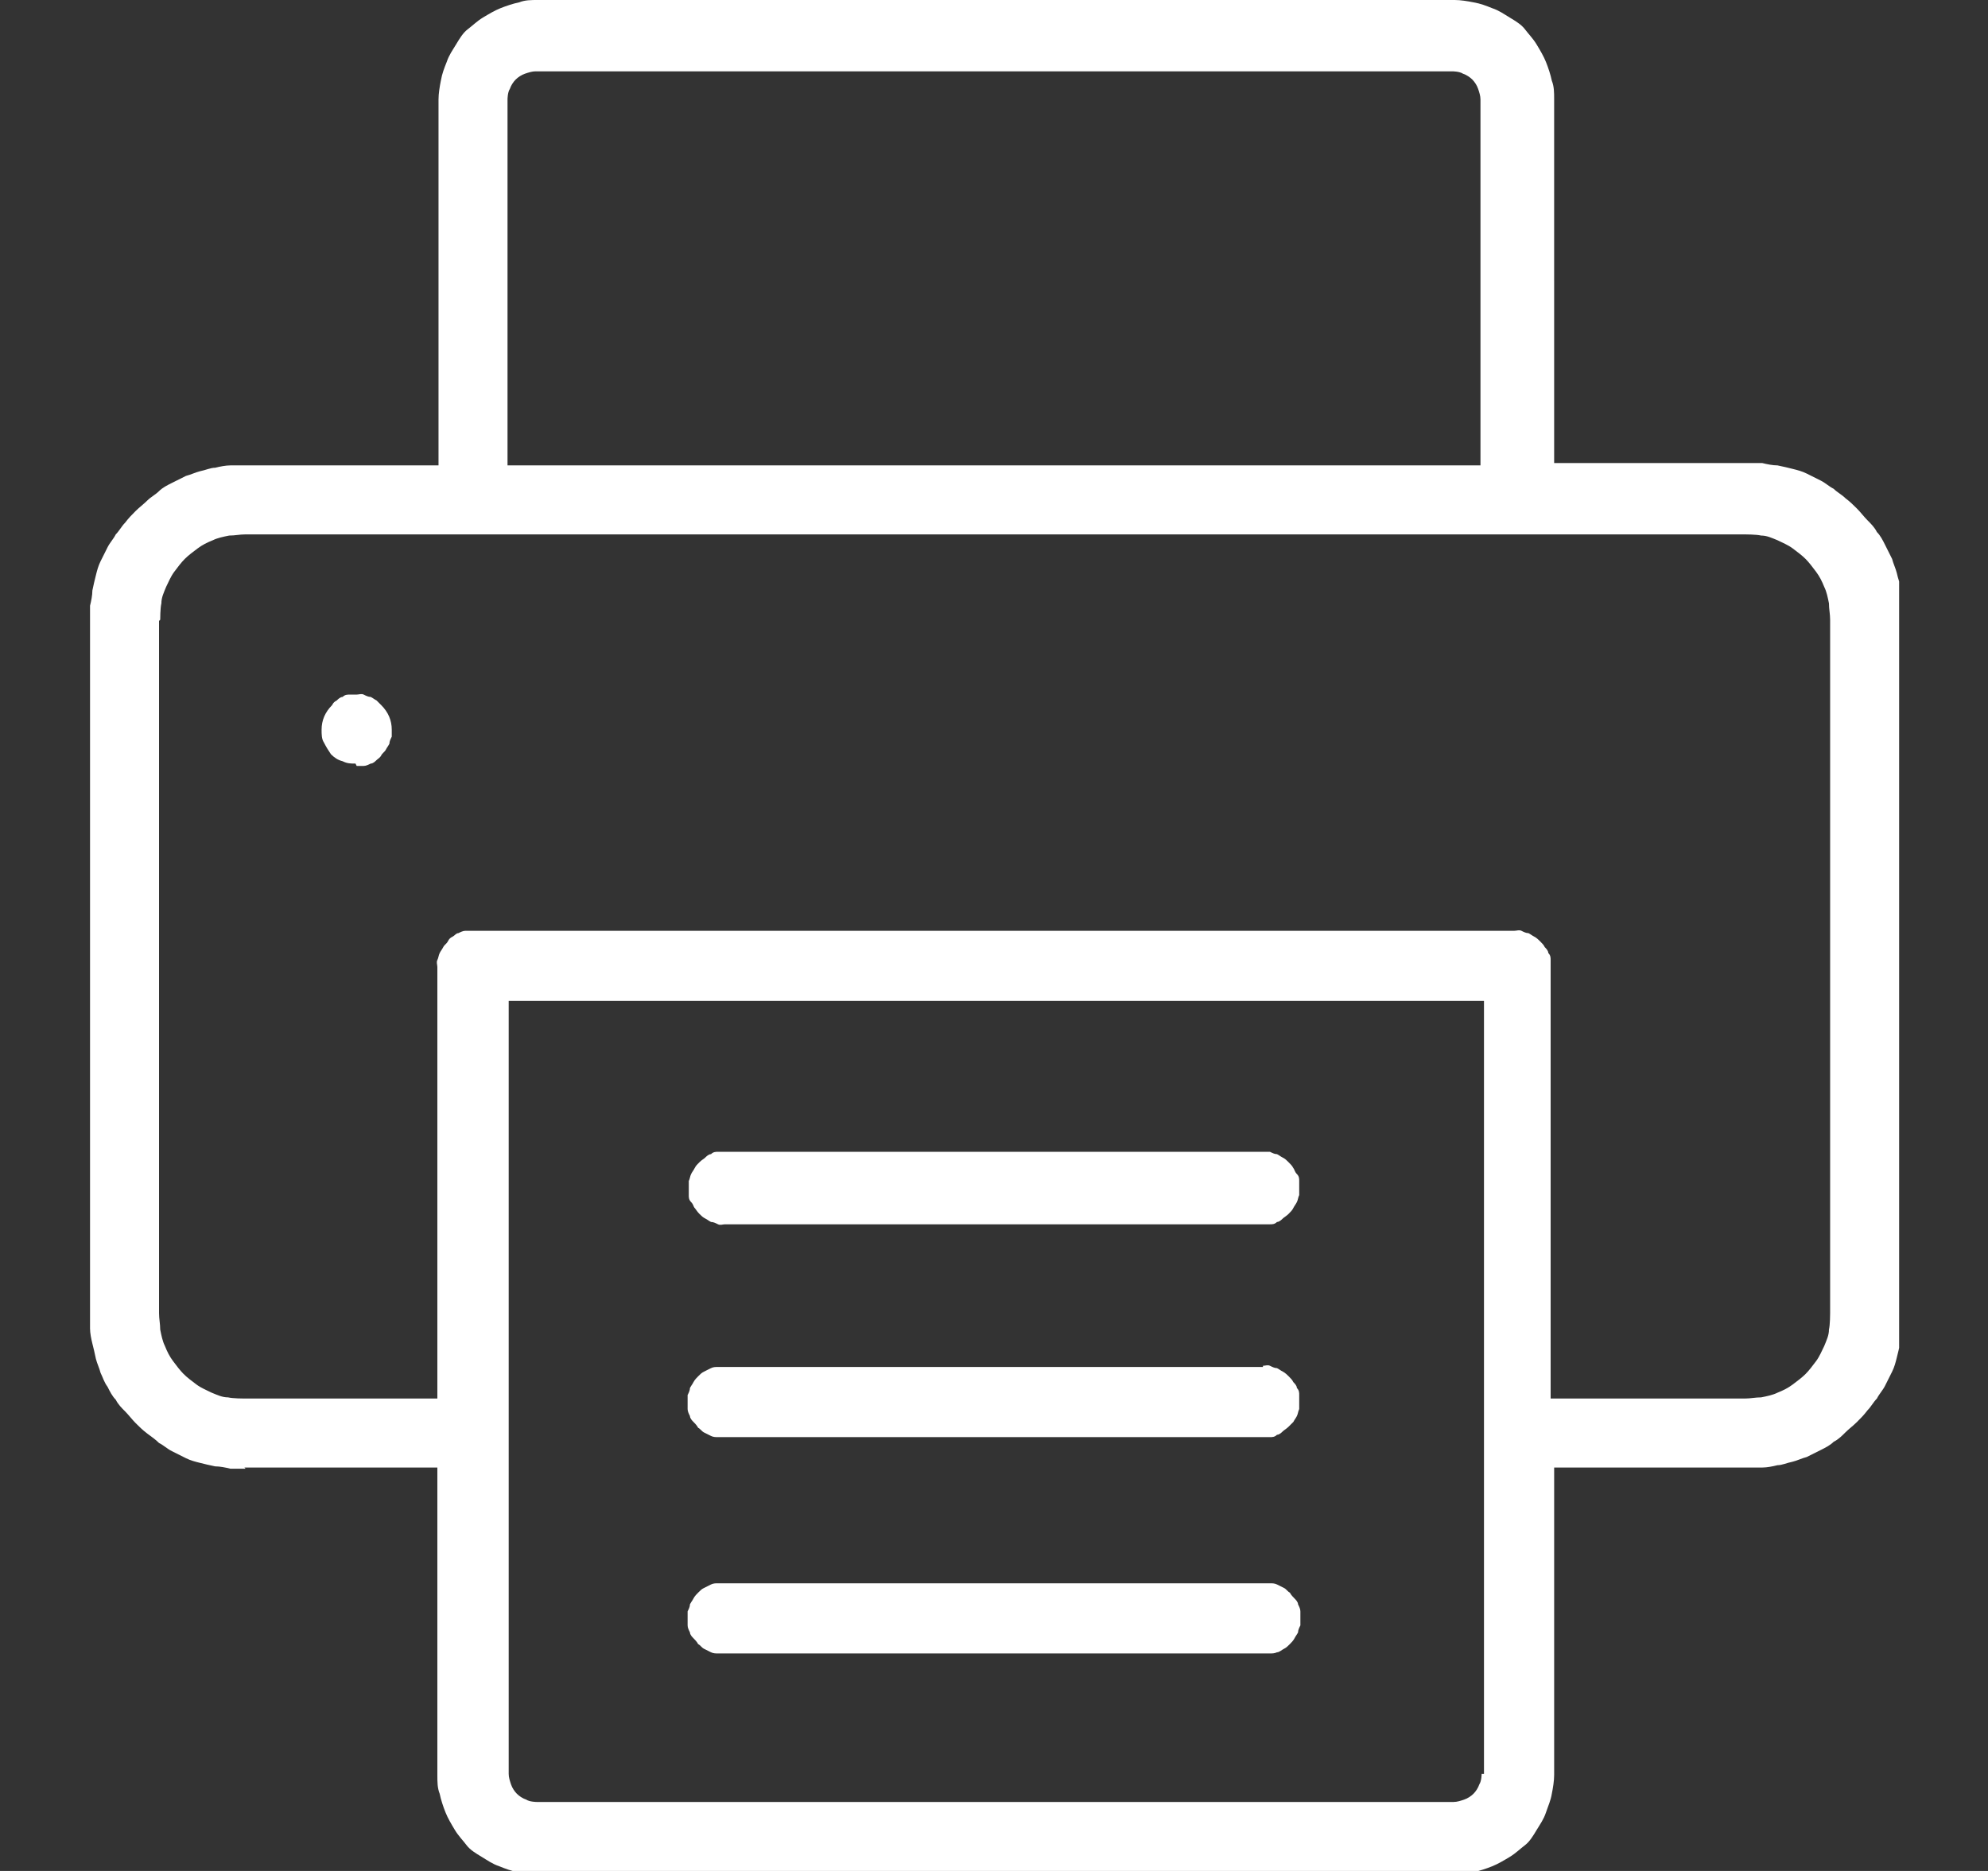 <svg viewBox="0 0 17 16" xmlns:xlink="http://www.w3.org/1999/xlink" xmlns="http://www.w3.org/2000/svg" id="a">
  <rect x="0" y="0" width="17" height="16" fill="#333333" stroke="none"/>
  <defs>
    <clipPath id="b">
      <rect fill="none" height="16" width="15.48" y="0" x=".76"></rect>
    </clipPath>
  </defs>
  <g clip-path="url(#b)">
    <path fill="#fff" d="M2.09,12.55h1.65v2.63c0,.06,0,.11.02.16.01.05.03.11.05.16.02.05.05.1.08.15.03.05.07.09.1.13s.08.07.13.1c.05.03.09.06.15.08.05.02.1.04.16.05s.11.02.16.02h7.85c.06,0,.11,0,.16-.02.05-.01.11-.03.16-.05.05-.02.1-.05.15-.08.05-.03.09-.07.13-.1s.07-.08.1-.13c.03-.05.06-.09.08-.15s.04-.1.05-.16c.01-.05.02-.11.02-.16v-2.63h1.65s.09,0,.13,0c.04,0,.09-.01.13-.02.04,0,.08-.02.13-.03.04-.01.08-.03.12-.04.04-.02.08-.04.12-.06.04-.02.08-.04.11-.07.04-.02.07-.05.1-.08.03-.03.07-.06.1-.09s.06-.06.09-.1c.03-.03.05-.07.08-.1.02-.04.05-.07.07-.11s.04-.08.06-.12c.02-.04.03-.08.04-.12.01-.04.02-.08.03-.13,0-.04.01-.09.02-.13,0-.04,0-.09,0-.13v-5.93s0-.09,0-.13c0-.04-.01-.09-.02-.13,0-.04-.02-.08-.03-.13-.01-.04-.03-.08-.04-.12-.02-.04-.04-.08-.06-.12-.02-.04-.04-.08-.07-.11-.02-.04-.05-.07-.08-.1s-.06-.07-.09-.1-.06-.06-.1-.09c-.03-.03-.07-.05-.1-.08-.04-.02-.07-.05-.11-.07s-.08-.04-.12-.06c-.04-.02-.08-.03-.12-.04-.04-.01-.08-.02-.13-.03-.04,0-.09-.01-.13-.02-.04,0-.09,0-.13,0h-1.65V.85c0-.06,0-.11-.02-.16-.01-.05-.03-.11-.05-.16-.02-.05-.05-.1-.08-.15s-.07-.09-.1-.13-.08-.07-.13-.1-.09-.06-.15-.08c-.05-.02-.1-.04-.16-.05-.05-.01-.11-.02-.16-.02h-7.84c-.06,0-.11,0-.16.02-.05.01-.11.03-.16.05-.05.02-.1.05-.15.08s-.09.07-.13.1-.07.08-.1.13c-.03.05-.06.09-.08.15-.02.05-.04.1-.05.16-.01.05-.02.11-.02.16v3.13h-1.65s-.09,0-.13,0c-.04,0-.09.01-.13.02-.04,0-.08.02-.13.03-.04.01-.08.03-.12.04-.04.02-.08.04-.12.06s-.08.04-.11.07-.07.05-.1.08c-.03.03-.07.06-.1.09s-.06.06-.09.1c-.03.03-.05.07-.08.1-.02.04-.05.07-.07.11-.02.04-.04.08-.06.12-.02.04-.03.08-.04.12-.01.04-.02.08-.03.13,0,.04-.01.09-.02.13,0,.04,0,.09,0,.13v5.92s0,.09,0,.13c0,.04.01.09.02.13s.02.08.03.13c.01.04.03.08.04.12.02.04.03.08.06.12.02.04.04.08.07.11.02.04.05.07.08.1s.06.07.09.1c.03.03.06.06.1.09s.07.05.1.08c.04.02.07.05.11.07.04.02.08.04.12.06.04.02.08.03.12.04.04.01.08.02.13.03.04,0,.09.01.13.02.04,0,.09,0,.13,0ZM12.67,15.17s0,.06-.02.09c-.01.03-.03.06-.05.08-.02.02-.05.04-.08.05-.03.01-.06.02-.09.02h-7.84s-.06,0-.09-.02c-.03-.01-.06-.03-.08-.05-.02-.02-.04-.05-.05-.08-.01-.03-.02-.06-.02-.09v-6.61h8.34v6.61ZM4.34.85s0-.06.02-.09c.01-.03.03-.06.05-.08.02-.02.05-.04.08-.05s.06-.02.09-.02h7.84s.06,0,.09.02c.03.01.06.03.08.05.02.02.04.05.05.08.01.03.02.06.02.09v3.13H4.34V.85ZM1.37,5.3s0-.1.01-.14c0-.05.02-.09.04-.14.02-.04.04-.09.07-.13.03-.04.06-.08.09-.11s.07-.06.11-.09c.04-.03.08-.05.13-.07.04-.02.09-.03.14-.04.05,0,.09-.01.14-.01h12.82s.1,0,.14.01c.05,0,.09.02.14.04.04.02.09.04.13.07s.08.06.11.09.06.07.09.11c.03.04.05.08.07.13.02.04.03.09.04.14,0,.05.01.09.01.14v5.93s0,.1-.01.14c0,.05-.02.09-.04.14-.02.04-.04.09-.07.13-.03.04-.06.08-.09.11s-.07.06-.11.09c-.04.03-.08.05-.13.07-.04.02-.09.03-.14.04-.05,0-.09.01-.14.01h-1.66v-3.69s0-.04,0-.06c0-.02,0-.04-.02-.06,0-.02-.02-.04-.03-.05-.01-.02-.02-.03-.04-.05-.01-.01-.03-.03-.05-.04s-.03-.02-.05-.03c-.02,0-.04-.01-.06-.02s-.04,0-.06,0H4.04s-.04,0-.06,0-.04.01-.06.02c-.02,0-.03.02-.05.03-.02.01-.03.02-.04.04s-.03.03-.04.05c-.01.02-.02.03-.03.05s-.01.04-.02.06,0,.04,0,.06v3.69h-1.65s-.1,0-.14-.01c-.05,0-.09-.02-.14-.04-.04-.02-.09-.04-.13-.07-.04-.03-.08-.06-.11-.09-.03-.03-.06-.07-.09-.11-.03-.04-.05-.08-.07-.13-.02-.04-.03-.09-.04-.14,0-.05-.01-.09-.01-.14v-5.92Z"></path>
  </g>
  <path fill="#fff" d="M3.05,6.55s.04,0,.06,0,.04-.01.06-.02c.02,0,.04-.02.05-.03s.03-.02.04-.04.03-.03.04-.05c.01-.02.02-.03.03-.05,0-.02.01-.04.02-.06,0-.02,0-.04,0-.06,0-.08-.03-.15-.09-.21-.01-.01-.03-.03-.04-.04-.02-.01-.03-.02-.05-.03-.02,0-.04-.01-.06-.02s-.04,0-.06,0-.04,0-.06,0c-.02,0-.04,0-.06.02-.02,0-.04.02-.05.03-.02.01-.03.02-.04.04-.06.06-.09.13-.09.21,0,.04,0,.08.02.11.02.04.04.07.06.1.03.03.06.05.1.06.04.02.07.02.11.02Z"></path>
  <path fill="#fff" d="M10.8,11.69h-4.6s-.04,0-.06,0c-.02,0-.04,0-.06.01s-.04.02-.06.03-.03.02-.05.04c-.01.01-.03.03-.04.05s-.02.03-.03.05c0,.02-.01.04-.02.06,0,.02,0,.04,0,.06s0,.04,0,.06c0,.02.01.04.02.06,0,.02.02.04.03.05s.03.03.04.05c.02.01.03.03.05.04.02.01.04.02.06.03s.04.01.06.01.04,0,.06,0h4.6s.04,0,.06,0c.02,0,.04,0,.06-.02.02,0,.04-.02.05-.03s.03-.02.05-.04c.01-.01.03-.03.04-.04.01-.02.02-.03.03-.05s.01-.04.02-.06c0-.02,0-.04,0-.06,0-.02,0-.04,0-.06,0-.02,0-.04-.02-.06,0-.02-.02-.04-.03-.05-.01-.02-.02-.03-.04-.05-.01-.01-.03-.03-.05-.04-.02-.01-.03-.02-.05-.03-.02,0-.04-.01-.06-.02s-.04,0-.06,0Z"></path>
  <path fill="#fff" d="M10.8,13.54h-4.6s-.04,0-.06,0c-.02,0-.04,0-.06.01s-.04.02-.06.03-.03.02-.05.04c-.01.01-.03.03-.04.05s-.02.03-.03.05c0,.02-.01.04-.02.06,0,.02,0,.04,0,.06s0,.04,0,.06c0,.02.01.04.02.06,0,.02.02.04.03.05s.03.03.04.05c.02.01.03.03.05.04.02.01.04.02.06.03s.04.01.06.01.04,0,.06,0h4.6s.04,0,.06,0,.04,0,.06-.01c.02,0,.04-.02.06-.03.02-.01.03-.02.05-.04.01-.01.03-.03.04-.05s.02-.03.03-.05c0-.02.01-.04.02-.06,0-.02,0-.04,0-.06s0-.04,0-.06c0-.02-.01-.04-.02-.06,0-.02-.02-.04-.03-.05s-.03-.03-.04-.05c-.02-.01-.03-.03-.05-.04s-.04-.02-.06-.03-.04-.01-.06-.01c-.02,0-.04,0-.06,0h0Z"></path>
  <path fill="#fff" d="M10.8,9.85h-4.6s-.04,0-.06,0-.04,0-.06.02c-.02,0-.04.02-.05.03s-.03.02-.05.04-.03.03-.04.05-.02.03-.03.05-.01.04-.02.06c0,.02,0,.04,0,.06s0,.04,0,.06c0,.02,0,.04.02.06s.02.04.03.05.02.03.04.05.03.03.05.04.03.02.05.03c.02,0,.04.01.06.02s.04,0,.06,0h4.6s.04,0,.06,0c.02,0,.04,0,.06-.02.02,0,.04-.02.05-.03s.03-.02.05-.04.03-.03.04-.05c.01-.02.02-.03.03-.05s.01-.04.02-.06c0-.02,0-.04,0-.06s0-.04,0-.06c0-.02,0-.04-.02-.06s-.02-.04-.03-.05c-.01-.02-.02-.03-.04-.05s-.03-.03-.05-.04-.03-.02-.05-.03c-.02,0-.04-.01-.06-.02-.02,0-.04,0-.06,0h0Z"></path>
</svg>